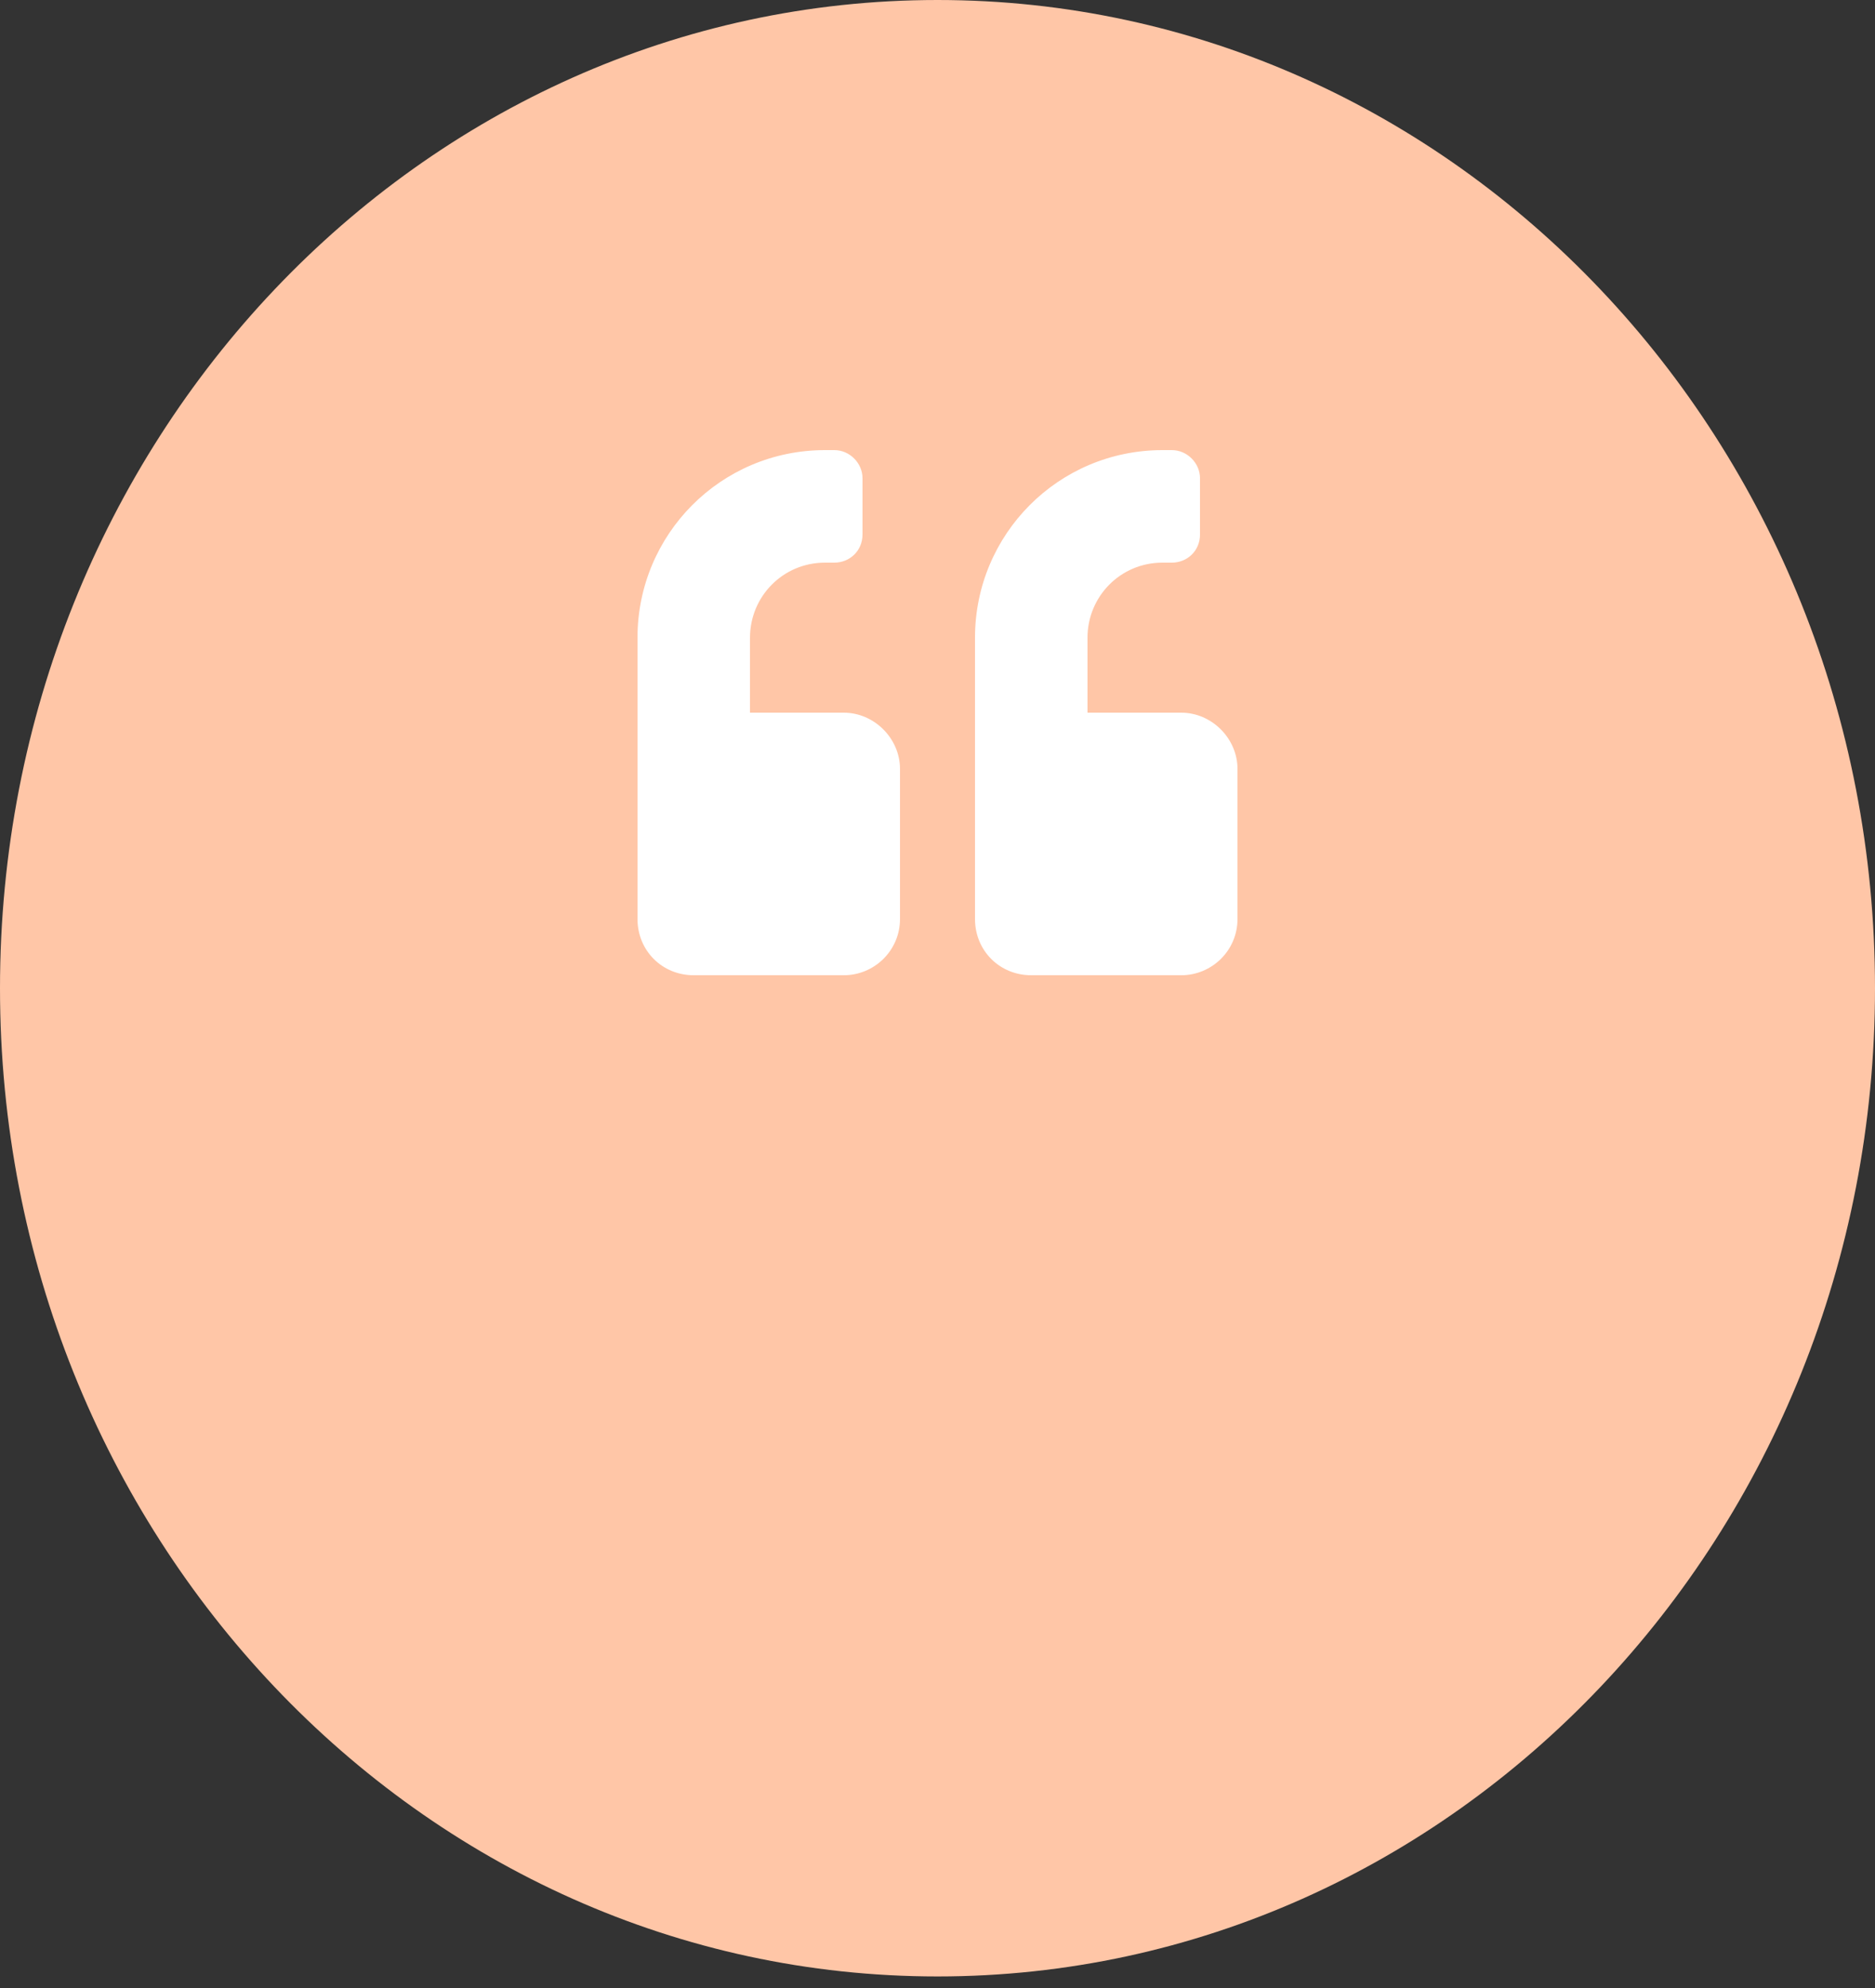 <?xml version="1.0" encoding="UTF-8"?> <svg xmlns="http://www.w3.org/2000/svg" width="100" height="106" viewBox="0 0 100 106" fill="none"><rect x="0" y="0" width="100" height="106" fill="#333333" stroke="none"/> <path fill-rule="evenodd" clip-rule="evenodd" d="M50 105.384C77.614 105.384 100 81.793 100 52.692C100 23.591 77.614 0 50 0C22.386 0 0 23.591 0 52.692C0 81.793 22.386 105.384 50 105.384Z" fill="#FFC6A7"></path> <path d="M63 38H58V34C58 31.812 59.75 30 62 30H62.5C63.312 30 64 29.375 64 28.5V25.5C64 24.688 63.312 24 62.5 24H62C56.438 24 52 28.5 52 34V49C52 50.688 53.312 52 55 52H63C64.625 52 66 50.688 66 49V41C66 39.375 64.625 38 63 38ZM45 38H40V34C40 31.812 41.75 30 44 30H44.5C45.312 30 46 29.375 46 28.5V25.5C46 24.688 45.312 24 44.5 24H44C38.438 24 34 28.5 34 34V49C34 50.688 35.312 52 37 52H45C46.625 52 48 50.688 48 49V41C48 39.375 46.625 38 45 38Z" fill="white"></path> </svg> 